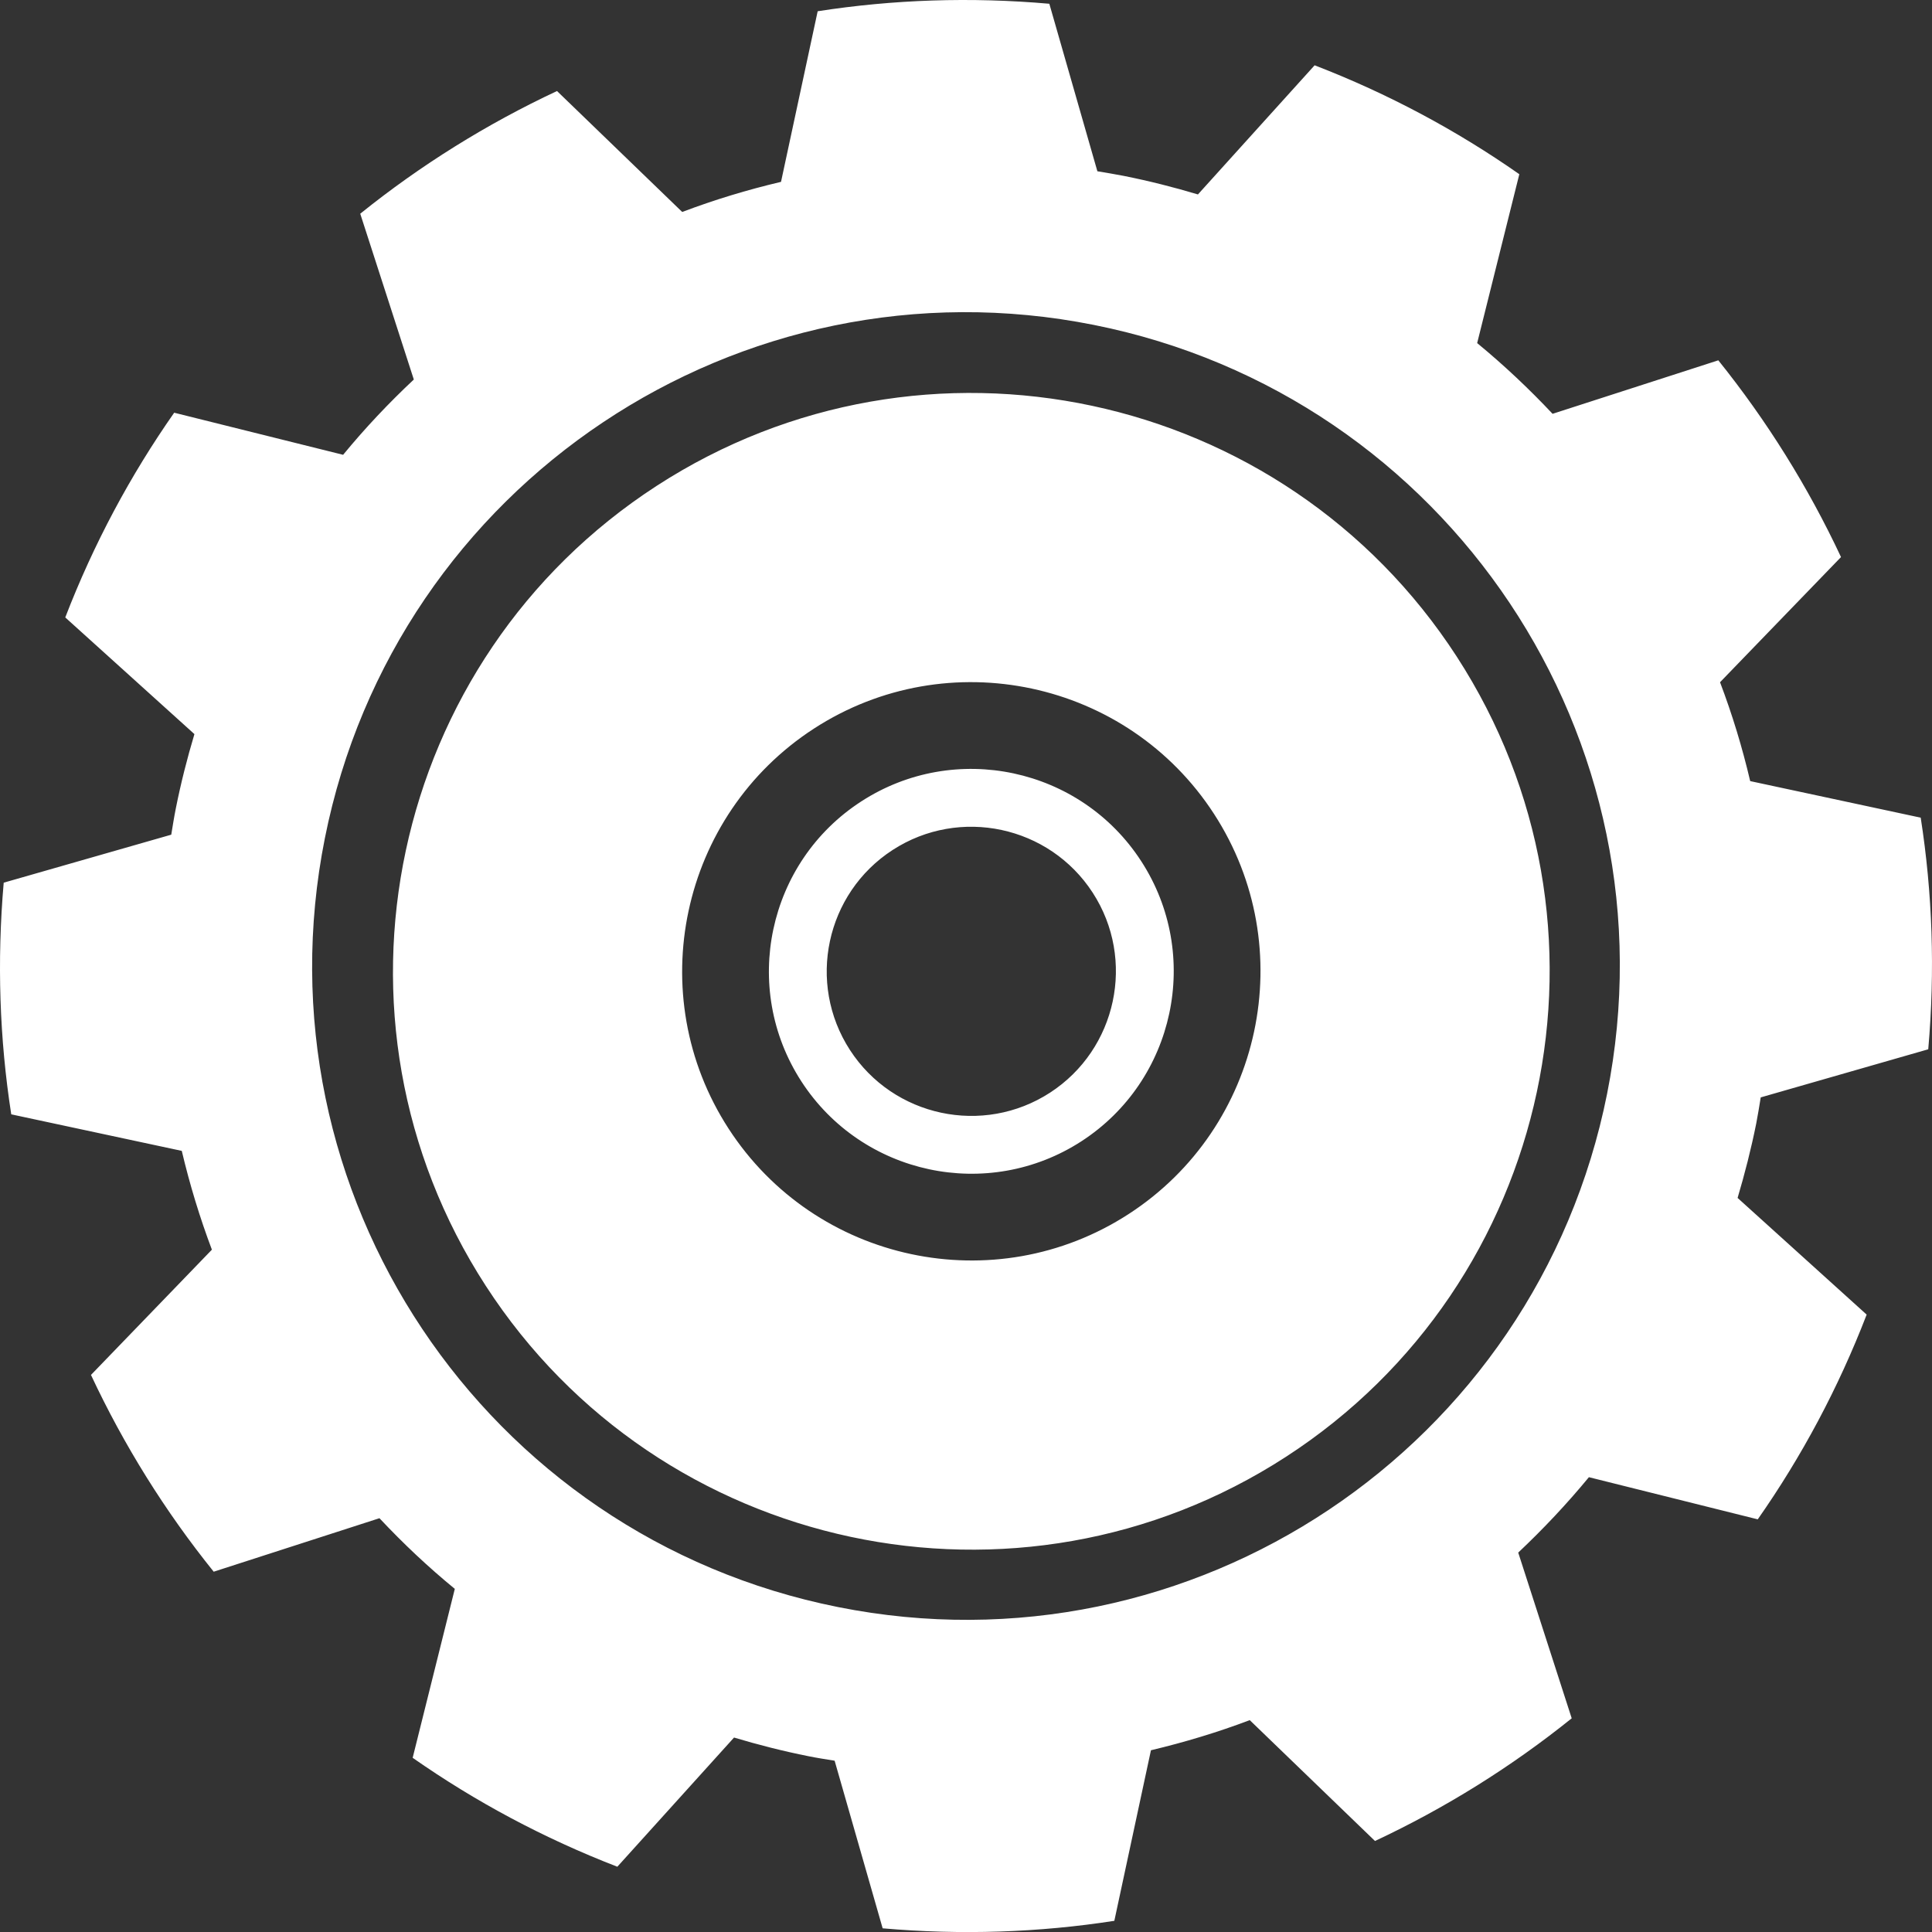 <?xml version="1.0" encoding="UTF-8"?> <!-- Generator: Adobe Illustrator 16.0.4, SVG Export Plug-In . SVG Version: 6.00 Build 0) --> <svg xmlns="http://www.w3.org/2000/svg" xmlns:xlink="http://www.w3.org/1999/xlink" id="Layer_1" x="0px" y="0px" width="182px" height="182.007px" viewBox="0 0 182 182.007" xml:space="preserve"><rect x="0" y="0" width="182" height="182.007" fill="#333333" stroke="none"/> <g> <g> <path fill="#FFFFFF" d="M61.858,45.77C36.641,62.114,29.425,95.927,45.77,121.142c16.344,25.219,50.158,32.436,75.375,16.091 c25.216-16.343,32.431-50.158,16.088-75.375C120.887,36.64,87.075,29.422,61.858,45.77z M106.322,114.366 c-12.607,8.174-29.515,4.564-37.688-8.045c-8.171-12.605-4.563-29.514,8.047-37.689c12.607-8.169,29.514-4.559,37.686,8.045 C122.539,89.286,118.931,106.195,106.322,114.366z M81.127,75.499c-8.827,5.717-11.352,17.553-5.632,26.378 c5.721,8.823,17.557,11.351,26.38,5.633c8.826-5.723,11.353-17.56,5.631-26.384C101.787,72.3,89.953,69.774,81.127,75.499z M98.912,102.935c-6.304,4.086-14.759,2.281-18.845-4.022c-4.087-6.308-2.28-14.759,4.023-18.843 c6.304-4.086,14.755-2.281,18.845,4.022C107.02,90.389,105.215,98.847,98.912,102.935z M165.865,103.378l15.781-4.532 c0.651-7.401,0.396-14.723-0.71-21.819l-16.063-3.445c-0.746-3.18-1.693-6.288-2.841-9.314l11.396-11.791 c-3.102-6.619-6.984-12.842-11.558-18.534l-15.613,5.04c-2.224-2.365-4.583-4.588-7.104-6.662l3.971-15.91 c-5.907-4.134-12.365-7.591-19.283-10.26l-10.993,12.166c-2.284-0.685-4.617-1.275-7.003-1.751 c-0.827-0.165-1.65-0.291-2.469-0.432L98.85,0.354C91.442-0.297,84.126-0.044,77.027,1.06l-3.453,16.072 c-3.169,0.744-6.281,1.691-9.308,2.836L52.472,8.575c-6.623,3.1-12.848,6.981-18.536,11.557l5.047,15.62 c-2.362,2.213-4.593,4.578-6.66,7.092l-15.914-3.965C12.278,44.78,8.82,51.234,6.148,58.164l12.167,10.991 c-0.685,2.289-1.277,4.615-1.753,7.004c-0.166,0.826-0.293,1.645-0.429,2.47L0.349,83.151c-0.642,7.402-0.395,14.72,0.711,21.823 l16.064,3.442c0.75,3.172,1.696,6.28,2.837,9.308L8.57,129.522c3.1,6.625,6.983,12.852,11.561,18.537l15.615-5.039 c2.219,2.367,4.58,4.592,7.098,6.657l-3.97,15.913c5.907,4.133,12.361,7.588,19.28,10.262l10.995-12.17 c2.286,0.686,4.622,1.281,7.011,1.758c0.822,0.168,1.646,0.29,2.464,0.424l4.524,15.79c7.407,0.647,14.724,0.397,21.825-0.707 l3.449-16.067c3.172-0.756,6.285-1.693,9.307-2.838l11.799,11.385c6.617-3.102,12.841-6.979,18.531-11.557l-5.038-15.611 c2.357-2.223,4.585-4.586,6.658-7.103l15.906,3.971c4.135-5.905,7.591-12.366,10.26-19.286l-12.159-10.992 c0.678-2.287,1.277-4.619,1.755-7.007C165.604,105.019,165.729,104.202,165.865,103.378z M151.394,103.03 c-6.655,33.365-39.082,55.019-72.434,48.363c-33.358-6.645-55.007-39.082-48.357-72.432c6.65-33.357,39.084-55.005,72.435-48.354 C136.395,37.261,158.041,69.688,151.394,103.03z"></path> </g> </g> </svg> 